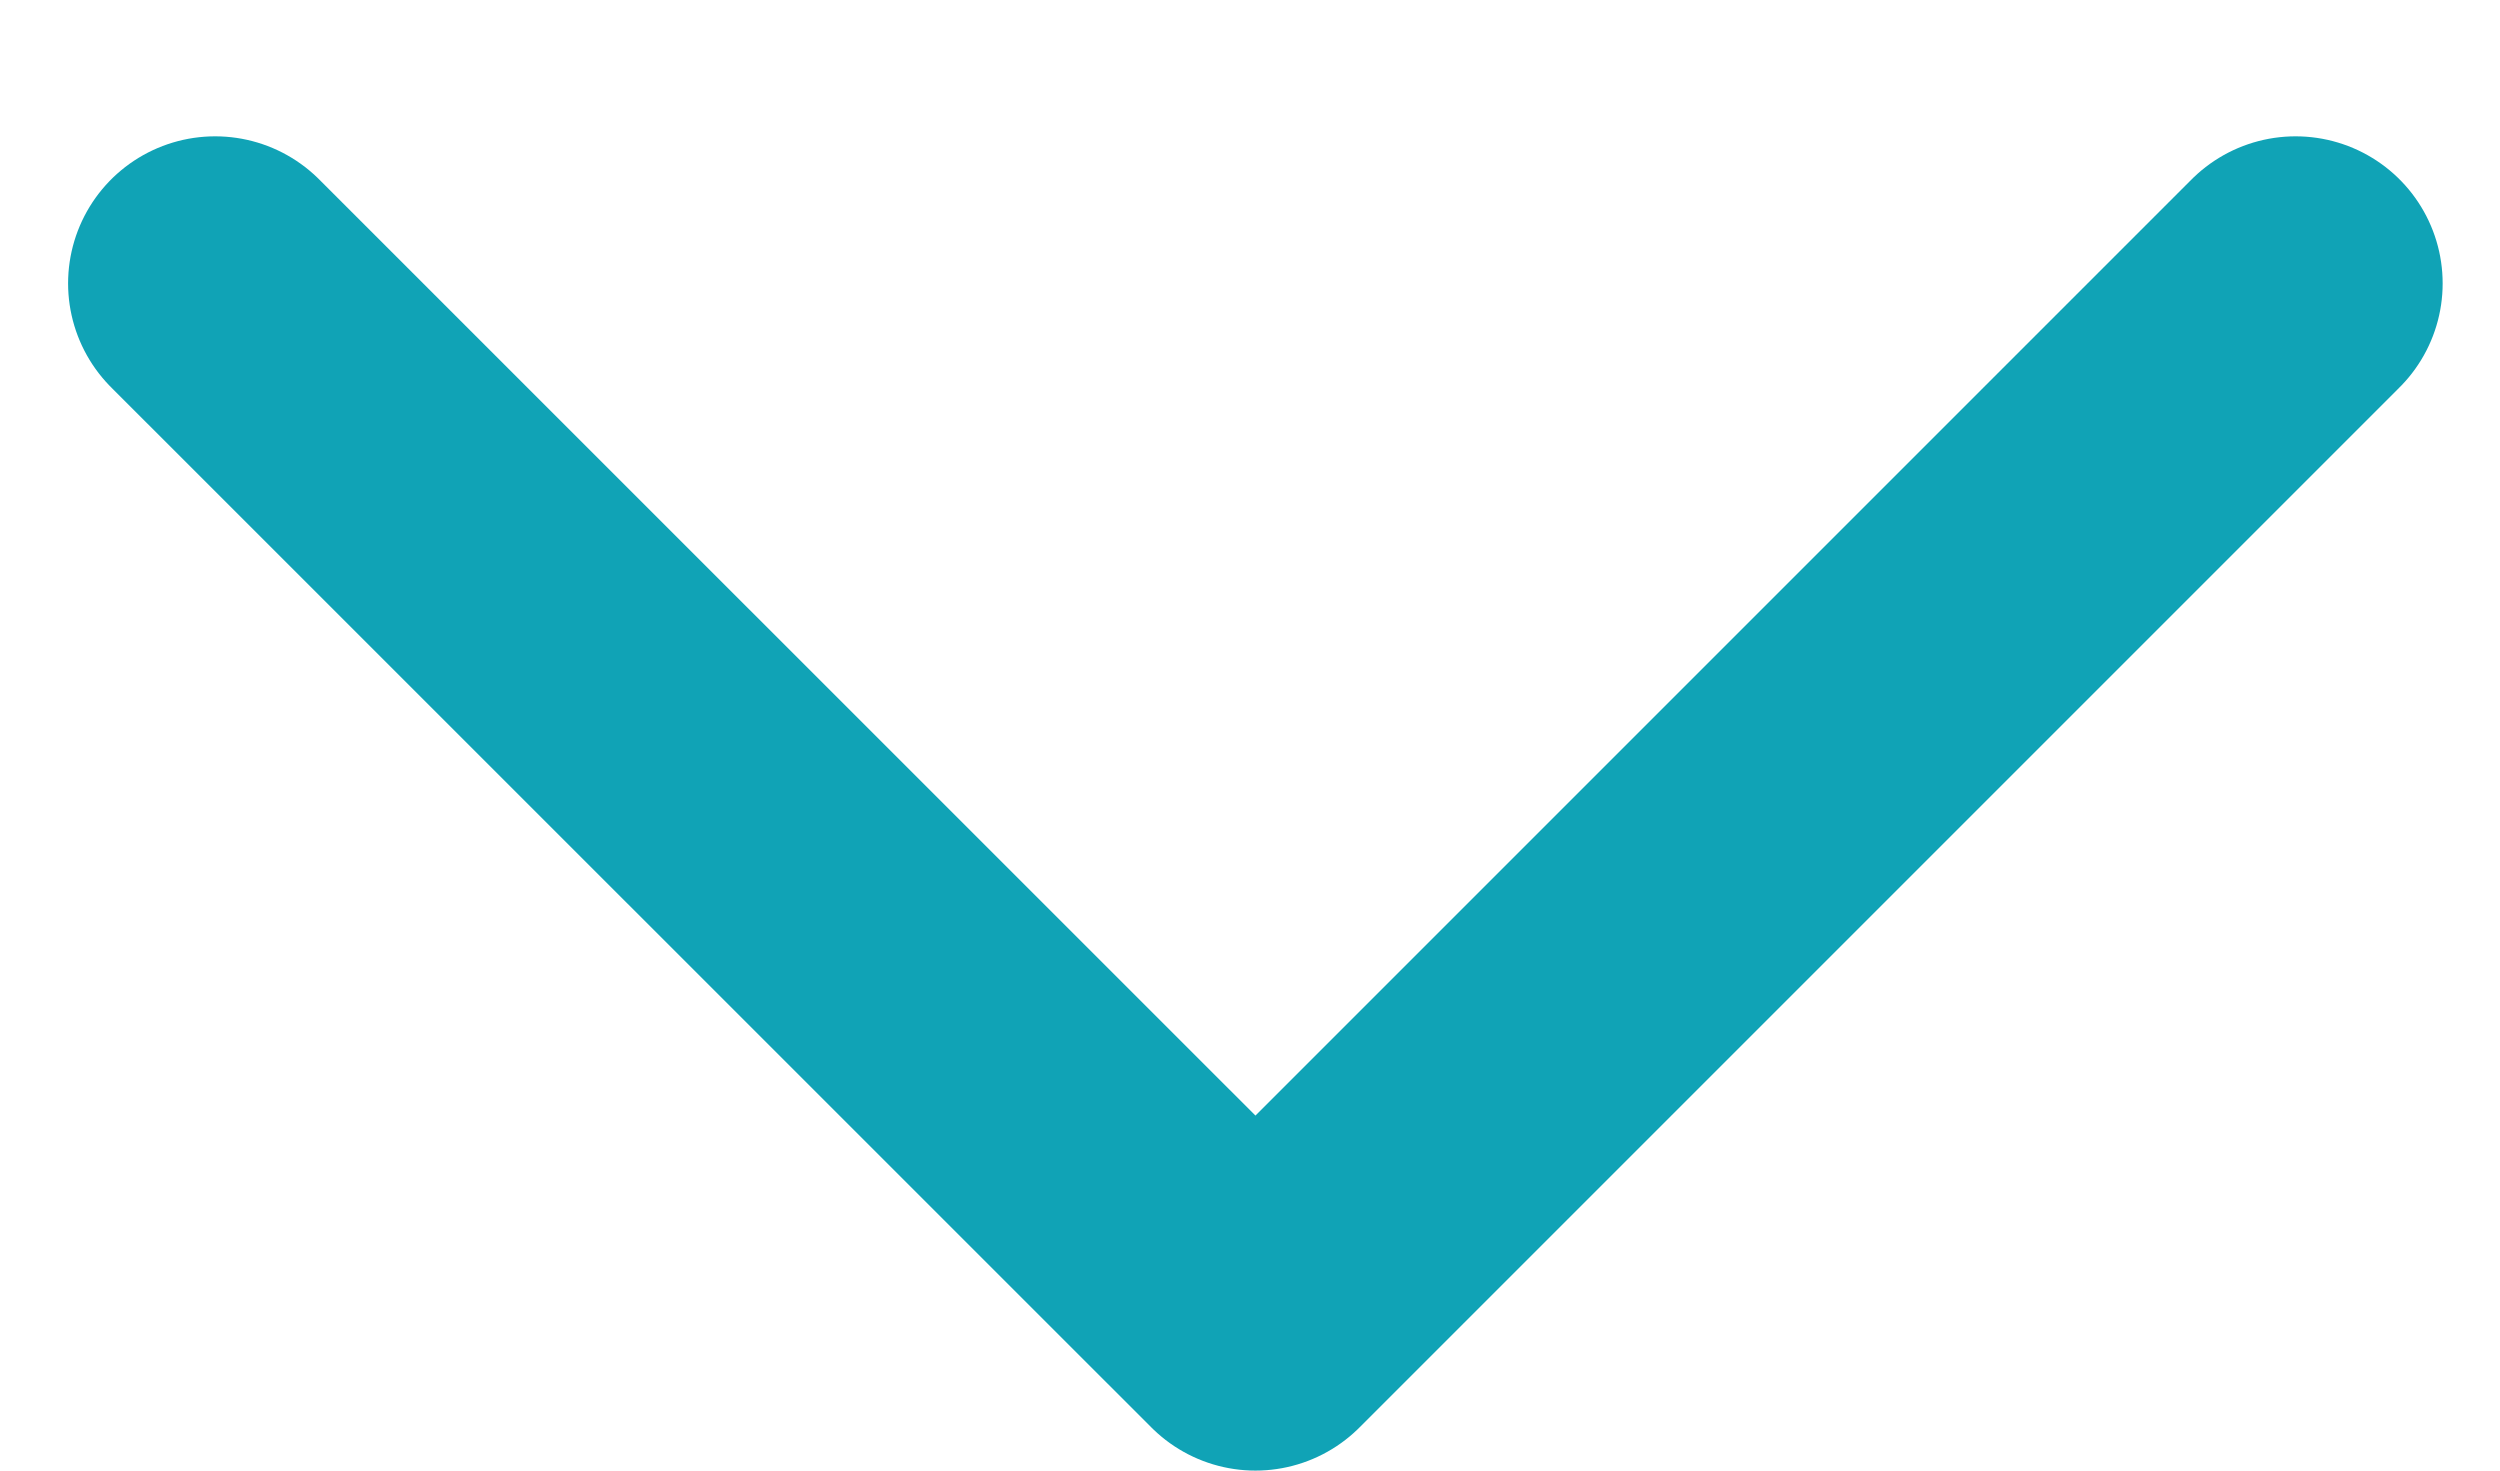<svg width="17" height="10" viewBox="0 0 17 10" fill="none" xmlns="http://www.w3.org/2000/svg">
<path d="M1.463 1.927L8.537 9L15.61 1.927" stroke="#10A3B6" stroke-width="2" stroke-linecap="round" stroke-linejoin="round"/>
</svg>
